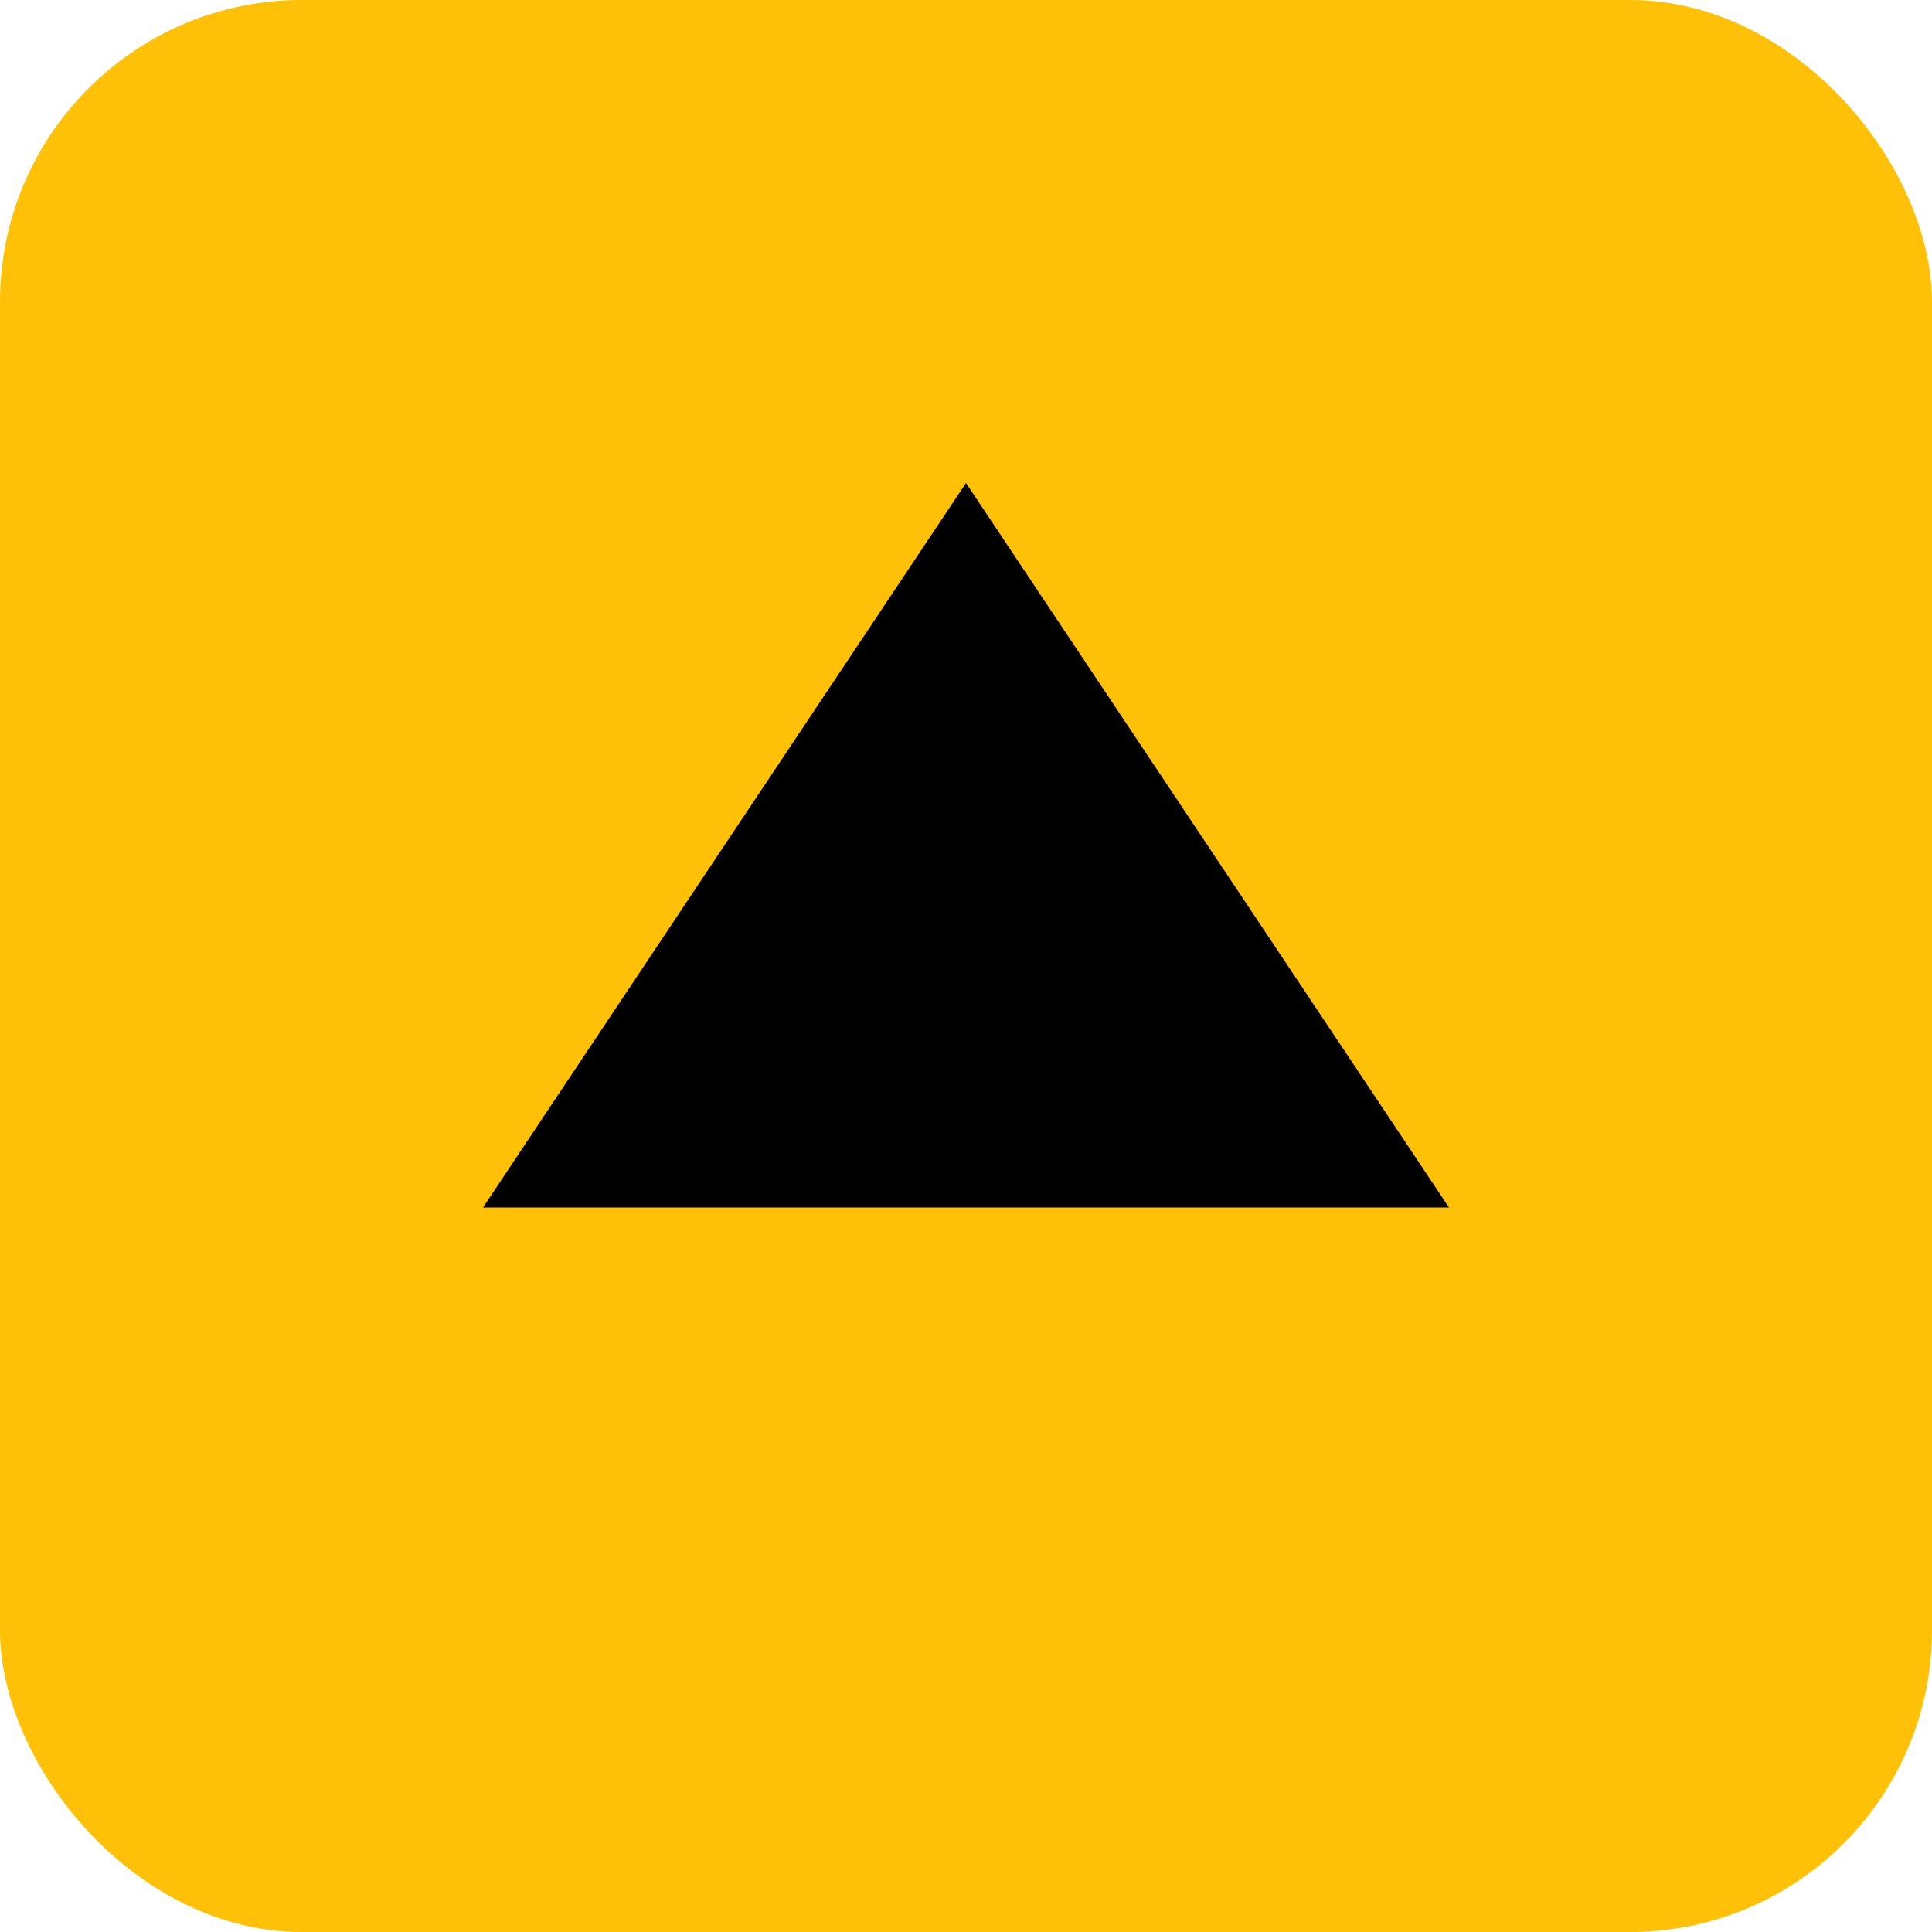 <svg xmlns='http://www.w3.org/2000/svg' width='64' height='64' viewBox='0 0 64 64'>
    <rect width='64' height='64' rx='10' fill='#FFC107' />
    <path d='M16 40 L32 16 L48 40 Z' fill='#000000' />
  </svg>